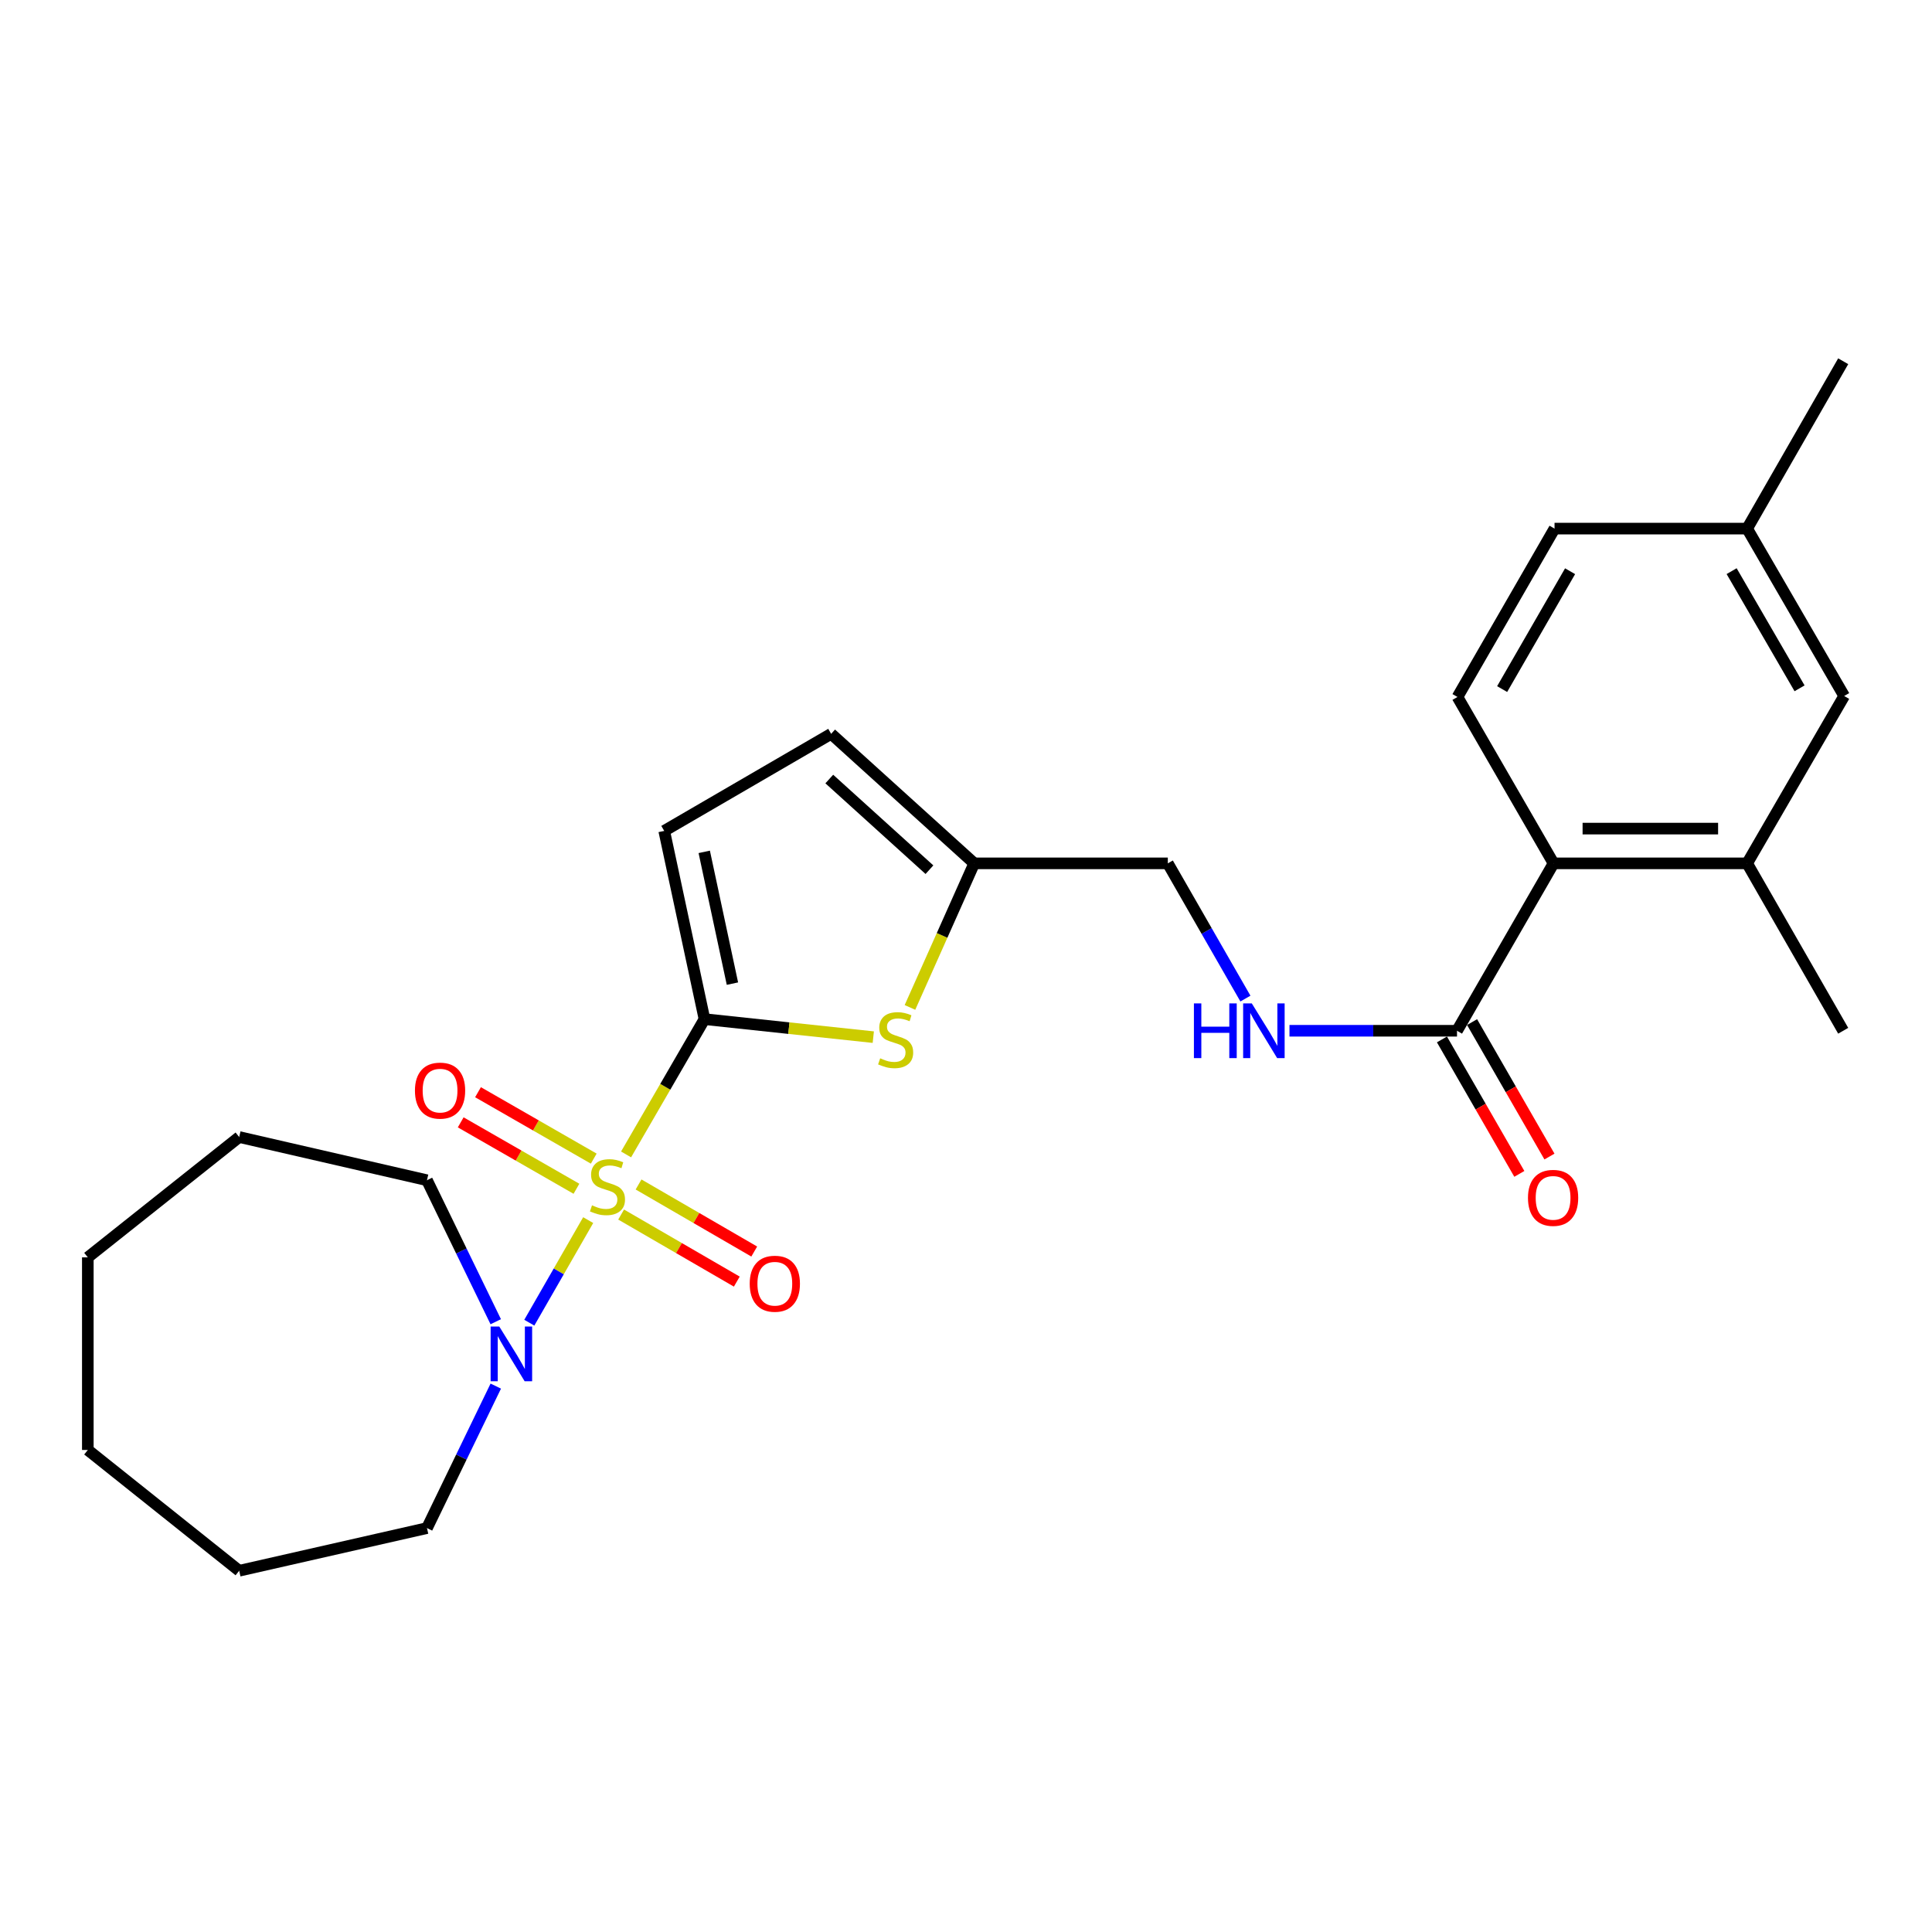 <?xml version='1.0' encoding='iso-8859-1'?>
<svg version='1.1' baseProfile='full'
              xmlns='http://www.w3.org/2000/svg'
                      xmlns:rdkit='http://www.rdkit.org/xml'
                      xmlns:xlink='http://www.w3.org/1999/xlink'
                  xml:space='preserve'
width='1000px' height='1000px' viewBox='0 0 1000 1000'>
<!-- END OF HEADER -->
<rect style='opacity:1.0;fill:#FFFFFF;stroke:none' width='1000' height='1000' x='0' y='0'> </rect>
<path class='bond-0' d='M 324.057,597.527 L 344.349,562.515' style='fill:none;fill-rule:evenodd;stroke:#CCCC00;stroke-width:6px;stroke-linecap:butt;stroke-linejoin:miter;stroke-opacity:1' />
<path class='bond-0' d='M 344.349,562.515 L 364.642,527.503' style='fill:none;fill-rule:evenodd;stroke:#000000;stroke-width:6px;stroke-linecap:butt;stroke-linejoin:miter;stroke-opacity:1' />
<path class='bond-2' d='M 304.446,631.528 L 289.207,658.075' style='fill:none;fill-rule:evenodd;stroke:#CCCC00;stroke-width:6px;stroke-linecap:butt;stroke-linejoin:miter;stroke-opacity:1' />
<path class='bond-2' d='M 289.207,658.075 L 273.967,684.622' style='fill:none;fill-rule:evenodd;stroke:#0000FF;stroke-width:6px;stroke-linecap:butt;stroke-linejoin:miter;stroke-opacity:1' />
<path class='bond-8' d='M 307.322,599.705 L 277.369,582.514' style='fill:none;fill-rule:evenodd;stroke:#CCCC00;stroke-width:6px;stroke-linecap:butt;stroke-linejoin:miter;stroke-opacity:1' />
<path class='bond-8' d='M 277.369,582.514 L 247.416,565.323' style='fill:none;fill-rule:evenodd;stroke:#FF0000;stroke-width:6px;stroke-linecap:butt;stroke-linejoin:miter;stroke-opacity:1' />
<path class='bond-8' d='M 298.367,615.307 L 268.414,598.116' style='fill:none;fill-rule:evenodd;stroke:#CCCC00;stroke-width:6px;stroke-linecap:butt;stroke-linejoin:miter;stroke-opacity:1' />
<path class='bond-8' d='M 268.414,598.116 L 238.461,580.925' style='fill:none;fill-rule:evenodd;stroke:#FF0000;stroke-width:6px;stroke-linecap:butt;stroke-linejoin:miter;stroke-opacity:1' />
<path class='bond-9' d='M 321.494,628.648 L 351.432,646.003' style='fill:none;fill-rule:evenodd;stroke:#CCCC00;stroke-width:6px;stroke-linecap:butt;stroke-linejoin:miter;stroke-opacity:1' />
<path class='bond-9' d='M 351.432,646.003 L 381.37,663.359' style='fill:none;fill-rule:evenodd;stroke:#FF0000;stroke-width:6px;stroke-linecap:butt;stroke-linejoin:miter;stroke-opacity:1' />
<path class='bond-9' d='M 330.516,613.085 L 360.454,630.44' style='fill:none;fill-rule:evenodd;stroke:#CCCC00;stroke-width:6px;stroke-linecap:butt;stroke-linejoin:miter;stroke-opacity:1' />
<path class='bond-9' d='M 360.454,630.44 L 390.392,647.796' style='fill:none;fill-rule:evenodd;stroke:#FF0000;stroke-width:6px;stroke-linecap:butt;stroke-linejoin:miter;stroke-opacity:1' />
<path class='bond-1' d='M 364.642,527.503 L 408.328,532.163' style='fill:none;fill-rule:evenodd;stroke:#000000;stroke-width:6px;stroke-linecap:butt;stroke-linejoin:miter;stroke-opacity:1' />
<path class='bond-1' d='M 408.328,532.163 L 452.014,536.823' style='fill:none;fill-rule:evenodd;stroke:#CCCC00;stroke-width:6px;stroke-linecap:butt;stroke-linejoin:miter;stroke-opacity:1' />
<path class='bond-3' d='M 364.642,527.503 L 343.794,430.072' style='fill:none;fill-rule:evenodd;stroke:#000000;stroke-width:6px;stroke-linecap:butt;stroke-linejoin:miter;stroke-opacity:1' />
<path class='bond-3' d='M 379.106,509.125 L 364.512,440.923' style='fill:none;fill-rule:evenodd;stroke:#000000;stroke-width:6px;stroke-linecap:butt;stroke-linejoin:miter;stroke-opacity:1' />
<path class='bond-6' d='M 470.994,521.441 L 487.626,484.156' style='fill:none;fill-rule:evenodd;stroke:#CCCC00;stroke-width:6px;stroke-linecap:butt;stroke-linejoin:miter;stroke-opacity:1' />
<path class='bond-6' d='M 487.626,484.156 L 504.257,446.872' style='fill:none;fill-rule:evenodd;stroke:#000000;stroke-width:6px;stroke-linecap:butt;stroke-linejoin:miter;stroke-opacity:1' />
<path class='bond-18' d='M 256.595,684.12 L 238.797,647.501' style='fill:none;fill-rule:evenodd;stroke:#0000FF;stroke-width:6px;stroke-linecap:butt;stroke-linejoin:miter;stroke-opacity:1' />
<path class='bond-18' d='M 238.797,647.501 L 220.999,610.883' style='fill:none;fill-rule:evenodd;stroke:#000000;stroke-width:6px;stroke-linecap:butt;stroke-linejoin:miter;stroke-opacity:1' />
<path class='bond-19' d='M 256.616,717.443 L 238.807,754.189' style='fill:none;fill-rule:evenodd;stroke:#0000FF;stroke-width:6px;stroke-linecap:butt;stroke-linejoin:miter;stroke-opacity:1' />
<path class='bond-19' d='M 238.807,754.189 L 220.999,790.934' style='fill:none;fill-rule:evenodd;stroke:#000000;stroke-width:6px;stroke-linecap:butt;stroke-linejoin:miter;stroke-opacity:1' />
<path class='bond-10' d='M 343.794,430.072 L 430.202,379.833' style='fill:none;fill-rule:evenodd;stroke:#000000;stroke-width:6px;stroke-linecap:butt;stroke-linejoin:miter;stroke-opacity:1' />
<path class='bond-4' d='M 754.146,533.52 L 710.786,533.52' style='fill:none;fill-rule:evenodd;stroke:#000000;stroke-width:6px;stroke-linecap:butt;stroke-linejoin:miter;stroke-opacity:1' />
<path class='bond-4' d='M 710.786,533.52 L 667.426,533.52' style='fill:none;fill-rule:evenodd;stroke:#0000FF;stroke-width:6px;stroke-linecap:butt;stroke-linejoin:miter;stroke-opacity:1' />
<path class='bond-5' d='M 754.146,533.52 L 804.116,446.872' style='fill:none;fill-rule:evenodd;stroke:#000000;stroke-width:6px;stroke-linecap:butt;stroke-linejoin:miter;stroke-opacity:1' />
<path class='bond-14' d='M 746.351,538.006 L 766.378,572.804' style='fill:none;fill-rule:evenodd;stroke:#000000;stroke-width:6px;stroke-linecap:butt;stroke-linejoin:miter;stroke-opacity:1' />
<path class='bond-14' d='M 766.378,572.804 L 786.405,607.602' style='fill:none;fill-rule:evenodd;stroke:#FF0000;stroke-width:6px;stroke-linecap:butt;stroke-linejoin:miter;stroke-opacity:1' />
<path class='bond-14' d='M 761.942,529.033 L 781.969,563.831' style='fill:none;fill-rule:evenodd;stroke:#000000;stroke-width:6px;stroke-linecap:butt;stroke-linejoin:miter;stroke-opacity:1' />
<path class='bond-14' d='M 781.969,563.831 L 801.996,598.629' style='fill:none;fill-rule:evenodd;stroke:#FF0000;stroke-width:6px;stroke-linecap:butt;stroke-linejoin:miter;stroke-opacity:1' />
<path class='bond-7' d='M 804.116,446.872 L 904.316,446.872' style='fill:none;fill-rule:evenodd;stroke:#000000;stroke-width:6px;stroke-linecap:butt;stroke-linejoin:miter;stroke-opacity:1' />
<path class='bond-7' d='M 819.146,428.883 L 889.286,428.883' style='fill:none;fill-rule:evenodd;stroke:#000000;stroke-width:6px;stroke-linecap:butt;stroke-linejoin:miter;stroke-opacity:1' />
<path class='bond-12' d='M 804.116,446.872 L 754.386,360.754' style='fill:none;fill-rule:evenodd;stroke:#000000;stroke-width:6px;stroke-linecap:butt;stroke-linejoin:miter;stroke-opacity:1' />
<path class='bond-15' d='M 504.257,446.872 L 604.457,446.872' style='fill:none;fill-rule:evenodd;stroke:#000000;stroke-width:6px;stroke-linecap:butt;stroke-linejoin:miter;stroke-opacity:1' />
<path class='bond-26' d='M 504.257,446.872 L 430.202,379.833' style='fill:none;fill-rule:evenodd;stroke:#000000;stroke-width:6px;stroke-linecap:butt;stroke-linejoin:miter;stroke-opacity:1' />
<path class='bond-26' d='M 481.076,450.152 L 429.238,403.225' style='fill:none;fill-rule:evenodd;stroke:#000000;stroke-width:6px;stroke-linecap:butt;stroke-linejoin:miter;stroke-opacity:1' />
<path class='bond-13' d='M 904.316,446.872 L 954.545,360.244' style='fill:none;fill-rule:evenodd;stroke:#000000;stroke-width:6px;stroke-linecap:butt;stroke-linejoin:miter;stroke-opacity:1' />
<path class='bond-20' d='M 904.316,446.872 L 954.036,533.52' style='fill:none;fill-rule:evenodd;stroke:#000000;stroke-width:6px;stroke-linecap:butt;stroke-linejoin:miter;stroke-opacity:1' />
<path class='bond-11' d='M 644.627,516.862 L 624.542,481.867' style='fill:none;fill-rule:evenodd;stroke:#0000FF;stroke-width:6px;stroke-linecap:butt;stroke-linejoin:miter;stroke-opacity:1' />
<path class='bond-11' d='M 624.542,481.867 L 604.457,446.872' style='fill:none;fill-rule:evenodd;stroke:#000000;stroke-width:6px;stroke-linecap:butt;stroke-linejoin:miter;stroke-opacity:1' />
<path class='bond-16' d='M 754.386,360.754 L 804.626,273.607' style='fill:none;fill-rule:evenodd;stroke:#000000;stroke-width:6px;stroke-linecap:butt;stroke-linejoin:miter;stroke-opacity:1' />
<path class='bond-16' d='M 777.507,356.667 L 812.675,295.663' style='fill:none;fill-rule:evenodd;stroke:#000000;stroke-width:6px;stroke-linecap:butt;stroke-linejoin:miter;stroke-opacity:1' />
<path class='bond-28' d='M 954.545,360.244 L 904.316,273.607' style='fill:none;fill-rule:evenodd;stroke:#000000;stroke-width:6px;stroke-linecap:butt;stroke-linejoin:miter;stroke-opacity:1' />
<path class='bond-28' d='M 931.448,356.272 L 896.288,295.625' style='fill:none;fill-rule:evenodd;stroke:#000000;stroke-width:6px;stroke-linecap:butt;stroke-linejoin:miter;stroke-opacity:1' />
<path class='bond-17' d='M 804.626,273.607 L 904.316,273.607' style='fill:none;fill-rule:evenodd;stroke:#000000;stroke-width:6px;stroke-linecap:butt;stroke-linejoin:miter;stroke-opacity:1' />
<path class='bond-21' d='M 904.316,273.607 L 954.036,186.979' style='fill:none;fill-rule:evenodd;stroke:#000000;stroke-width:6px;stroke-linecap:butt;stroke-linejoin:miter;stroke-opacity:1' />
<path class='bond-23' d='M 220.999,610.883 L 123.807,588.527' style='fill:none;fill-rule:evenodd;stroke:#000000;stroke-width:6px;stroke-linecap:butt;stroke-linejoin:miter;stroke-opacity:1' />
<path class='bond-22' d='M 220.999,790.934 L 123.807,813.021' style='fill:none;fill-rule:evenodd;stroke:#000000;stroke-width:6px;stroke-linecap:butt;stroke-linejoin:miter;stroke-opacity:1' />
<path class='bond-25' d='M 123.807,813.021 L 45.455,750.499' style='fill:none;fill-rule:evenodd;stroke:#000000;stroke-width:6px;stroke-linecap:butt;stroke-linejoin:miter;stroke-opacity:1' />
<path class='bond-24' d='M 123.807,588.527 L 45.455,650.809' style='fill:none;fill-rule:evenodd;stroke:#000000;stroke-width:6px;stroke-linecap:butt;stroke-linejoin:miter;stroke-opacity:1' />
<path class='bond-27' d='M 45.455,650.809 L 45.455,750.499' style='fill:none;fill-rule:evenodd;stroke:#000000;stroke-width:6px;stroke-linecap:butt;stroke-linejoin:miter;stroke-opacity:1' />
<path  class='atom-0' d='M 306.422 623.871
Q 306.742 623.991, 308.062 624.551
Q 309.382 625.111, 310.822 625.471
Q 312.302 625.791, 313.742 625.791
Q 316.422 625.791, 317.982 624.511
Q 319.542 623.191, 319.542 620.911
Q 319.542 619.351, 318.742 618.391
Q 317.982 617.431, 316.782 616.911
Q 315.582 616.391, 313.582 615.791
Q 311.062 615.031, 309.542 614.311
Q 308.062 613.591, 306.982 612.071
Q 305.942 610.551, 305.942 607.991
Q 305.942 604.431, 308.342 602.231
Q 310.782 600.031, 315.582 600.031
Q 318.862 600.031, 322.582 601.591
L 321.662 604.671
Q 318.262 603.271, 315.702 603.271
Q 312.942 603.271, 311.422 604.431
Q 309.902 605.551, 309.942 607.511
Q 309.942 609.031, 310.702 609.951
Q 311.502 610.871, 312.622 611.391
Q 313.782 611.911, 315.702 612.511
Q 318.262 613.311, 319.782 614.111
Q 321.302 614.911, 322.382 616.551
Q 323.502 618.151, 323.502 620.911
Q 323.502 624.831, 320.862 626.951
Q 318.262 629.031, 313.902 629.031
Q 311.382 629.031, 309.462 628.471
Q 307.582 627.951, 305.342 627.031
L 306.422 623.871
' fill='#CCCC00'/>
<path  class='atom-2' d='M 455.582 547.777
Q 455.902 547.897, 457.222 548.457
Q 458.542 549.017, 459.982 549.377
Q 461.462 549.697, 462.902 549.697
Q 465.582 549.697, 467.142 548.417
Q 468.702 547.097, 468.702 544.817
Q 468.702 543.257, 467.902 542.297
Q 467.142 541.337, 465.942 540.817
Q 464.742 540.297, 462.742 539.697
Q 460.222 538.937, 458.702 538.217
Q 457.222 537.497, 456.142 535.977
Q 455.102 534.457, 455.102 531.897
Q 455.102 528.337, 457.502 526.137
Q 459.942 523.937, 464.742 523.937
Q 468.022 523.937, 471.742 525.497
L 470.822 528.577
Q 467.422 527.177, 464.862 527.177
Q 462.102 527.177, 460.582 528.337
Q 459.062 529.457, 459.102 531.417
Q 459.102 532.937, 459.862 533.857
Q 460.662 534.777, 461.782 535.297
Q 462.942 535.817, 464.862 536.417
Q 467.422 537.217, 468.942 538.017
Q 470.462 538.817, 471.542 540.457
Q 472.662 542.057, 472.662 544.817
Q 472.662 548.737, 470.022 550.857
Q 467.422 552.937, 463.062 552.937
Q 460.542 552.937, 458.622 552.377
Q 456.742 551.857, 454.502 550.937
L 455.582 547.777
' fill='#CCCC00'/>
<path  class='atom-3' d='M 258.432 686.619
L 267.712 701.619
Q 268.632 703.099, 270.112 705.779
Q 271.592 708.459, 271.672 708.619
L 271.672 686.619
L 275.432 686.619
L 275.432 714.939
L 271.552 714.939
L 261.592 698.539
Q 260.432 696.619, 259.192 694.419
Q 257.992 692.219, 257.632 691.539
L 257.632 714.939
L 253.952 714.939
L 253.952 686.619
L 258.432 686.619
' fill='#0000FF'/>
<path  class='atom-9' d='M 214.774 564.501
Q 214.774 557.701, 218.134 553.901
Q 221.494 550.101, 227.774 550.101
Q 234.054 550.101, 237.414 553.901
Q 240.774 557.701, 240.774 564.501
Q 240.774 571.381, 237.374 575.301
Q 233.974 579.181, 227.774 579.181
Q 221.534 579.181, 218.134 575.301
Q 214.774 571.421, 214.774 564.501
M 227.774 575.981
Q 232.094 575.981, 234.414 573.101
Q 236.774 570.181, 236.774 564.501
Q 236.774 558.941, 234.414 556.141
Q 232.094 553.301, 227.774 553.301
Q 223.454 553.301, 221.094 556.101
Q 218.774 558.901, 218.774 564.501
Q 218.774 570.221, 221.094 573.101
Q 223.454 575.981, 227.774 575.981
' fill='#FF0000'/>
<path  class='atom-10' d='M 388.05 664.451
Q 388.05 657.651, 391.41 653.851
Q 394.77 650.051, 401.05 650.051
Q 407.33 650.051, 410.69 653.851
Q 414.05 657.651, 414.05 664.451
Q 414.05 671.331, 410.65 675.251
Q 407.25 679.131, 401.05 679.131
Q 394.81 679.131, 391.41 675.251
Q 388.05 671.371, 388.05 664.451
M 401.05 675.931
Q 405.37 675.931, 407.69 673.051
Q 410.05 670.131, 410.05 664.451
Q 410.05 658.891, 407.69 656.091
Q 405.37 653.251, 401.05 653.251
Q 396.73 653.251, 394.37 656.051
Q 392.05 658.851, 392.05 664.451
Q 392.05 670.171, 394.37 673.051
Q 396.73 675.931, 401.05 675.931
' fill='#FF0000'/>
<path  class='atom-12' d='M 617.967 519.36
L 621.807 519.36
L 621.807 531.4
L 636.287 531.4
L 636.287 519.36
L 640.127 519.36
L 640.127 547.68
L 636.287 547.68
L 636.287 534.6
L 621.807 534.6
L 621.807 547.68
L 617.967 547.68
L 617.967 519.36
' fill='#0000FF'/>
<path  class='atom-12' d='M 647.927 519.36
L 657.207 534.36
Q 658.127 535.84, 659.607 538.52
Q 661.087 541.2, 661.167 541.36
L 661.167 519.36
L 664.927 519.36
L 664.927 547.68
L 661.047 547.68
L 651.087 531.28
Q 649.927 529.36, 648.687 527.16
Q 647.487 524.96, 647.127 524.28
L 647.127 547.68
L 643.447 547.68
L 643.447 519.36
L 647.927 519.36
' fill='#0000FF'/>
<path  class='atom-15' d='M 790.876 620.008
Q 790.876 613.208, 794.236 609.408
Q 797.596 605.608, 803.876 605.608
Q 810.156 605.608, 813.516 609.408
Q 816.876 613.208, 816.876 620.008
Q 816.876 626.888, 813.476 630.808
Q 810.076 634.688, 803.876 634.688
Q 797.636 634.688, 794.236 630.808
Q 790.876 626.928, 790.876 620.008
M 803.876 631.488
Q 808.196 631.488, 810.516 628.608
Q 812.876 625.688, 812.876 620.008
Q 812.876 614.448, 810.516 611.648
Q 808.196 608.808, 803.876 608.808
Q 799.556 608.808, 797.196 611.608
Q 794.876 614.408, 794.876 620.008
Q 794.876 625.728, 797.196 628.608
Q 799.556 631.488, 803.876 631.488
' fill='#FF0000'/>
</svg>
